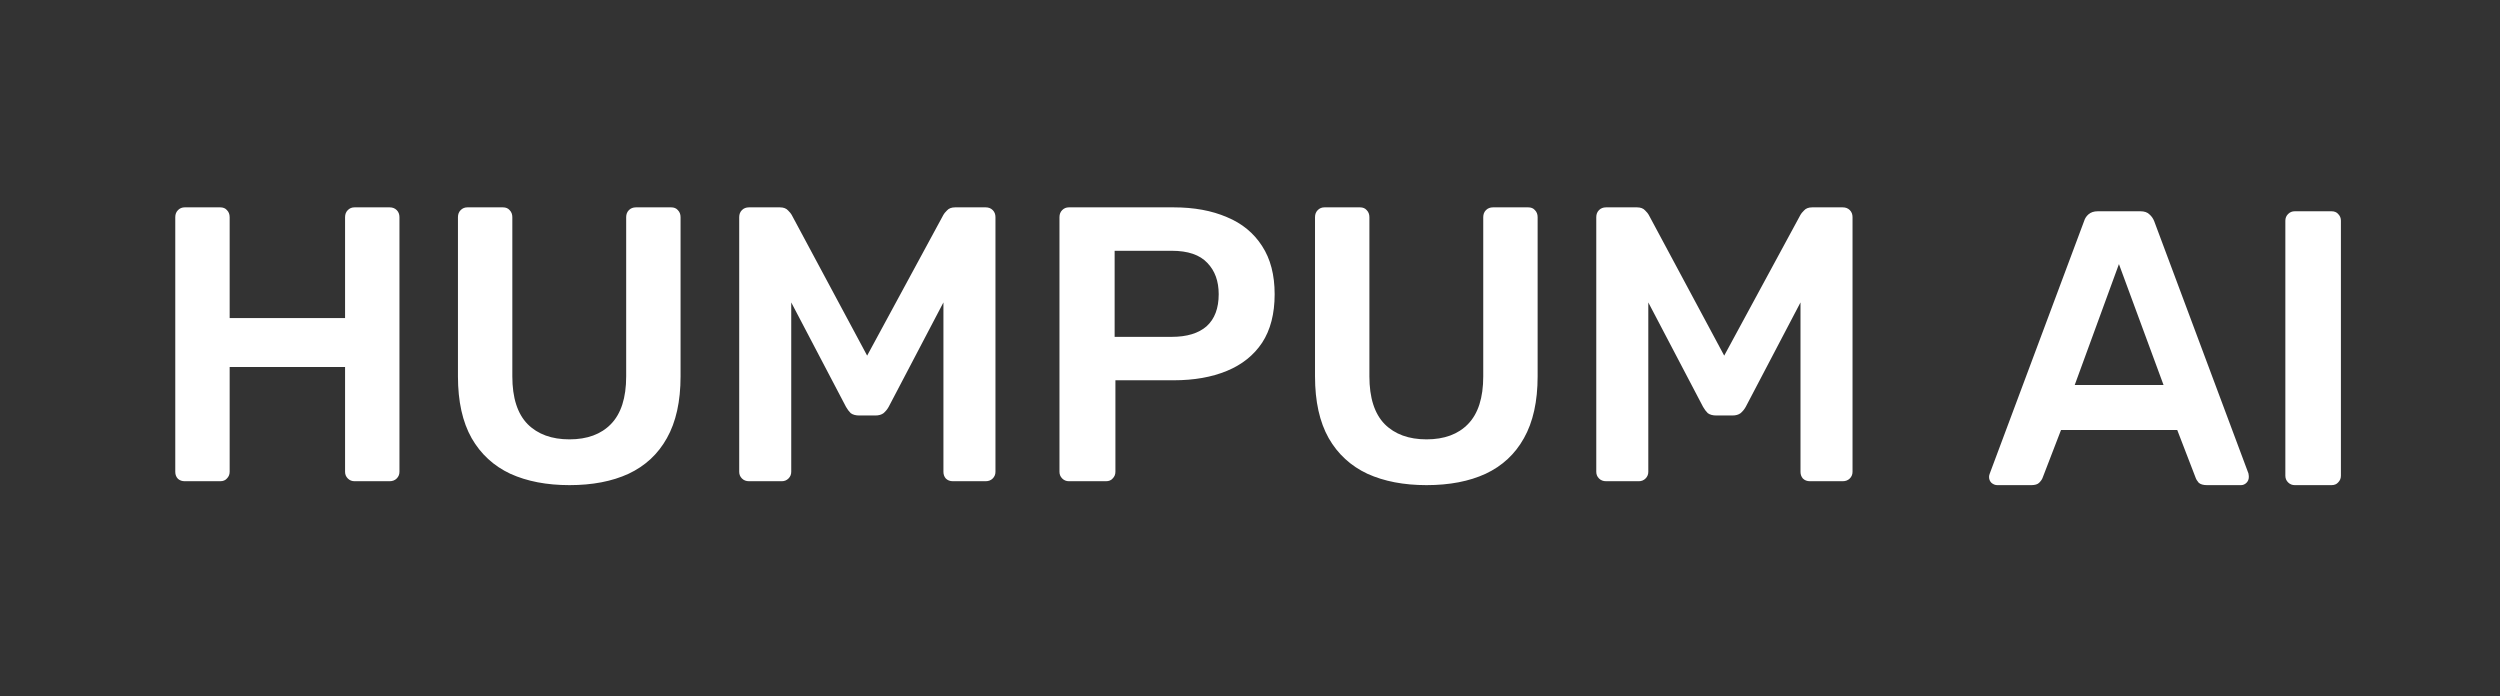 <svg width="639" height="178" viewBox="0 0 639 178" fill="none" xmlns="http://www.w3.org/2000/svg">
<rect x="0" y="0" width="639" height="178" fill="#333333" stroke="none"/>
<path d="M47.2 123C46.533 123 45.967 122.8 45.5 122.4C45.033 121.933 44.8 121.333 44.8 120.6V55.5C44.8 54.767 45.033 54.167 45.5 53.7C45.967 53.233 46.533 53 47.2 53H56.3C57.033 53 57.6 53.233 58 53.7C58.467 54.167 58.7 54.767 58.7 55.5V81.3H88.2V55.5C88.2 54.767 88.433 54.167 88.9 53.7C89.367 53.233 89.933 53 90.6 53H99.6C100.333 53 100.933 53.233 101.4 53.7C101.867 54.167 102.1 54.767 102.1 55.5V120.6C102.1 121.267 101.867 121.833 101.4 122.3C100.933 122.767 100.333 123 99.6 123H90.6C89.933 123 89.367 122.767 88.9 122.3C88.433 121.833 88.2 121.267 88.2 120.6V93.8H58.7V120.6C58.7 121.267 58.467 121.833 58 122.3C57.6 122.767 57.033 123 56.3 123H47.2ZM145.552 124C139.752 124 134.718 123.033 130.452 121.1C126.185 119.1 122.885 116.067 120.552 112C118.218 107.867 117.052 102.6 117.052 96.2V55.5C117.052 54.767 117.285 54.167 117.752 53.7C118.218 53.233 118.785 53 119.452 53H128.552C129.285 53 129.852 53.233 130.252 53.7C130.718 54.167 130.952 54.767 130.952 55.5V96.2C130.952 101.667 132.252 105.733 134.852 108.4C137.452 111 141.018 112.3 145.552 112.3C150.085 112.3 153.618 111 156.152 108.4C158.752 105.733 160.052 101.667 160.052 96.2V55.5C160.052 54.767 160.285 54.167 160.752 53.7C161.218 53.233 161.818 53 162.552 53H171.552C172.285 53 172.852 53.233 173.252 53.7C173.718 54.167 173.952 54.767 173.952 55.5V96.2C173.952 102.6 172.785 107.867 170.452 112C168.185 116.067 164.918 119.1 160.652 121.1C156.452 123.033 151.418 124 145.552 124ZM191.441 123C190.707 123 190.107 122.767 189.641 122.3C189.174 121.833 188.941 121.267 188.941 120.6V55.5C188.941 54.767 189.174 54.167 189.641 53.7C190.107 53.233 190.707 53 191.441 53H199.341C200.274 53 200.974 53.267 201.441 53.8C201.907 54.267 202.207 54.633 202.341 54.9L221.641 90.9L241.141 54.9C241.274 54.633 241.574 54.267 242.041 53.8C242.507 53.267 243.207 53 244.141 53H251.941C252.674 53 253.274 53.233 253.741 53.7C254.207 54.167 254.441 54.767 254.441 55.5V120.6C254.441 121.267 254.207 121.833 253.741 122.3C253.274 122.767 252.674 123 251.941 123H243.541C242.807 123 242.207 122.767 241.741 122.3C241.341 121.833 241.141 121.267 241.141 120.6V77.3L227.141 104C226.807 104.6 226.374 105.133 225.841 105.6C225.307 106 224.607 106.2 223.741 106.2H219.641C218.707 106.2 217.974 106 217.441 105.6C216.974 105.133 216.574 104.6 216.241 104L202.241 77.3V120.6C202.241 121.267 202.007 121.833 201.541 122.3C201.074 122.767 200.507 123 199.841 123H191.441Z" fill="white"/>
<path d="M273.2 123C272.533 123 271.967 122.767 271.5 122.3C271.033 121.833 270.8 121.267 270.8 120.6V55.5C270.8 54.767 271.033 54.167 271.5 53.7C271.967 53.233 272.533 53 273.2 53H300C305.2 53 309.733 53.833 313.6 55.5C317.467 57.1 320.467 59.567 322.6 62.9C324.733 66.167 325.8 70.267 325.8 75.2C325.8 80.2 324.733 84.333 322.6 87.6C320.467 90.8 317.467 93.2 313.6 94.8C309.733 96.4 305.2 97.2 300 97.2H285.1V120.6C285.1 121.267 284.867 121.833 284.4 122.3C284 122.767 283.433 123 282.7 123H273.2ZM284.9 86.1H299.5C303.367 86.1 306.333 85.2 308.4 83.4C310.467 81.533 311.5 78.8 311.5 75.2C311.5 71.867 310.533 69.2 308.6 67.2C306.667 65.133 303.633 64.1 299.5 64.1H284.9V86.1ZM364.618 124C358.818 124 353.785 123.033 349.518 121.1C345.251 119.1 341.951 116.067 339.618 112C337.285 107.867 336.118 102.6 336.118 96.2V55.5C336.118 54.767 336.351 54.167 336.818 53.7C337.285 53.233 337.851 53 338.518 53H347.618C348.351 53 348.918 53.233 349.318 53.7C349.785 54.167 350.018 54.767 350.018 55.5V96.2C350.018 101.667 351.318 105.733 353.918 108.4C356.518 111 360.085 112.3 364.618 112.3C369.151 112.3 372.685 111 375.218 108.4C377.818 105.733 379.118 101.667 379.118 96.2V55.5C379.118 54.767 379.351 54.167 379.818 53.7C380.285 53.233 380.885 53 381.618 53H390.618C391.351 53 391.918 53.233 392.318 53.7C392.785 54.167 393.018 54.767 393.018 55.5V96.2C393.018 102.6 391.851 107.867 389.518 112C387.251 116.067 383.985 119.1 379.718 121.1C375.518 123.033 370.485 124 364.618 124ZM410.507 123C409.774 123 409.174 122.767 408.707 122.3C408.24 121.833 408.007 121.267 408.007 120.6V55.5C408.007 54.767 408.24 54.167 408.707 53.7C409.174 53.233 409.774 53 410.507 53H418.407C419.34 53 420.04 53.267 420.507 53.8C420.974 54.267 421.274 54.633 421.407 54.9L440.707 90.9L460.207 54.9C460.34 54.633 460.64 54.267 461.107 53.8C461.574 53.267 462.274 53 463.207 53H471.007C471.74 53 472.34 53.233 472.807 53.7C473.274 54.167 473.507 54.767 473.507 55.5V120.6C473.507 121.267 473.274 121.833 472.807 122.3C472.34 122.767 471.74 123 471.007 123H462.607C461.874 123 461.274 122.767 460.807 122.3C460.407 121.833 460.207 121.267 460.207 120.6V77.3L446.207 104C445.874 104.6 445.44 105.133 444.907 105.6C444.374 106 443.674 106.2 442.807 106.2H438.707C437.774 106.2 437.04 106 436.507 105.6C436.04 105.133 435.64 104.6 435.307 104L421.307 77.3V120.6C421.307 121.267 421.074 121.833 420.607 122.3C420.14 122.767 419.574 123 418.907 123H410.507Z" fill="white"/>
<path d="M510.5 124C509.967 124 509.467 123.8 509 123.4C508.6 123 508.4 122.5 508.4 121.9C508.4 121.633 508.467 121.333 508.6 121L532.7 56.5C532.9 55.833 533.267 55.267 533.8 54.8C534.4 54.267 535.2 54 536.2 54H547.1C548.1 54 548.867 54.267 549.4 54.8C549.933 55.267 550.333 55.833 550.6 56.5L574.7 121C574.767 121.333 574.8 121.633 574.8 121.9C574.8 122.5 574.6 123 574.2 123.4C573.8 123.8 573.333 124 572.8 124H564.1C563.167 124 562.467 123.8 562 123.4C561.6 122.933 561.333 122.5 561.2 122.1L556.5 109.9H526.8L522.1 122.1C521.967 122.5 521.667 122.933 521.2 123.4C520.8 123.8 520.133 124 519.2 124H510.5ZM530.3 98.4H553L541.6 67.5L530.3 98.4ZM586.536 124C585.869 124 585.303 123.767 584.836 123.3C584.369 122.833 584.136 122.267 584.136 121.6V56.4C584.136 55.733 584.369 55.167 584.836 54.7C585.303 54.233 585.869 54 586.536 54H595.936C596.669 54 597.236 54.233 597.636 54.7C598.103 55.167 598.336 55.733 598.336 56.4V121.6C598.336 122.267 598.103 122.833 597.636 123.3C597.236 123.767 596.669 124 595.936 124H586.536Z" fill="white"/>
</svg>

